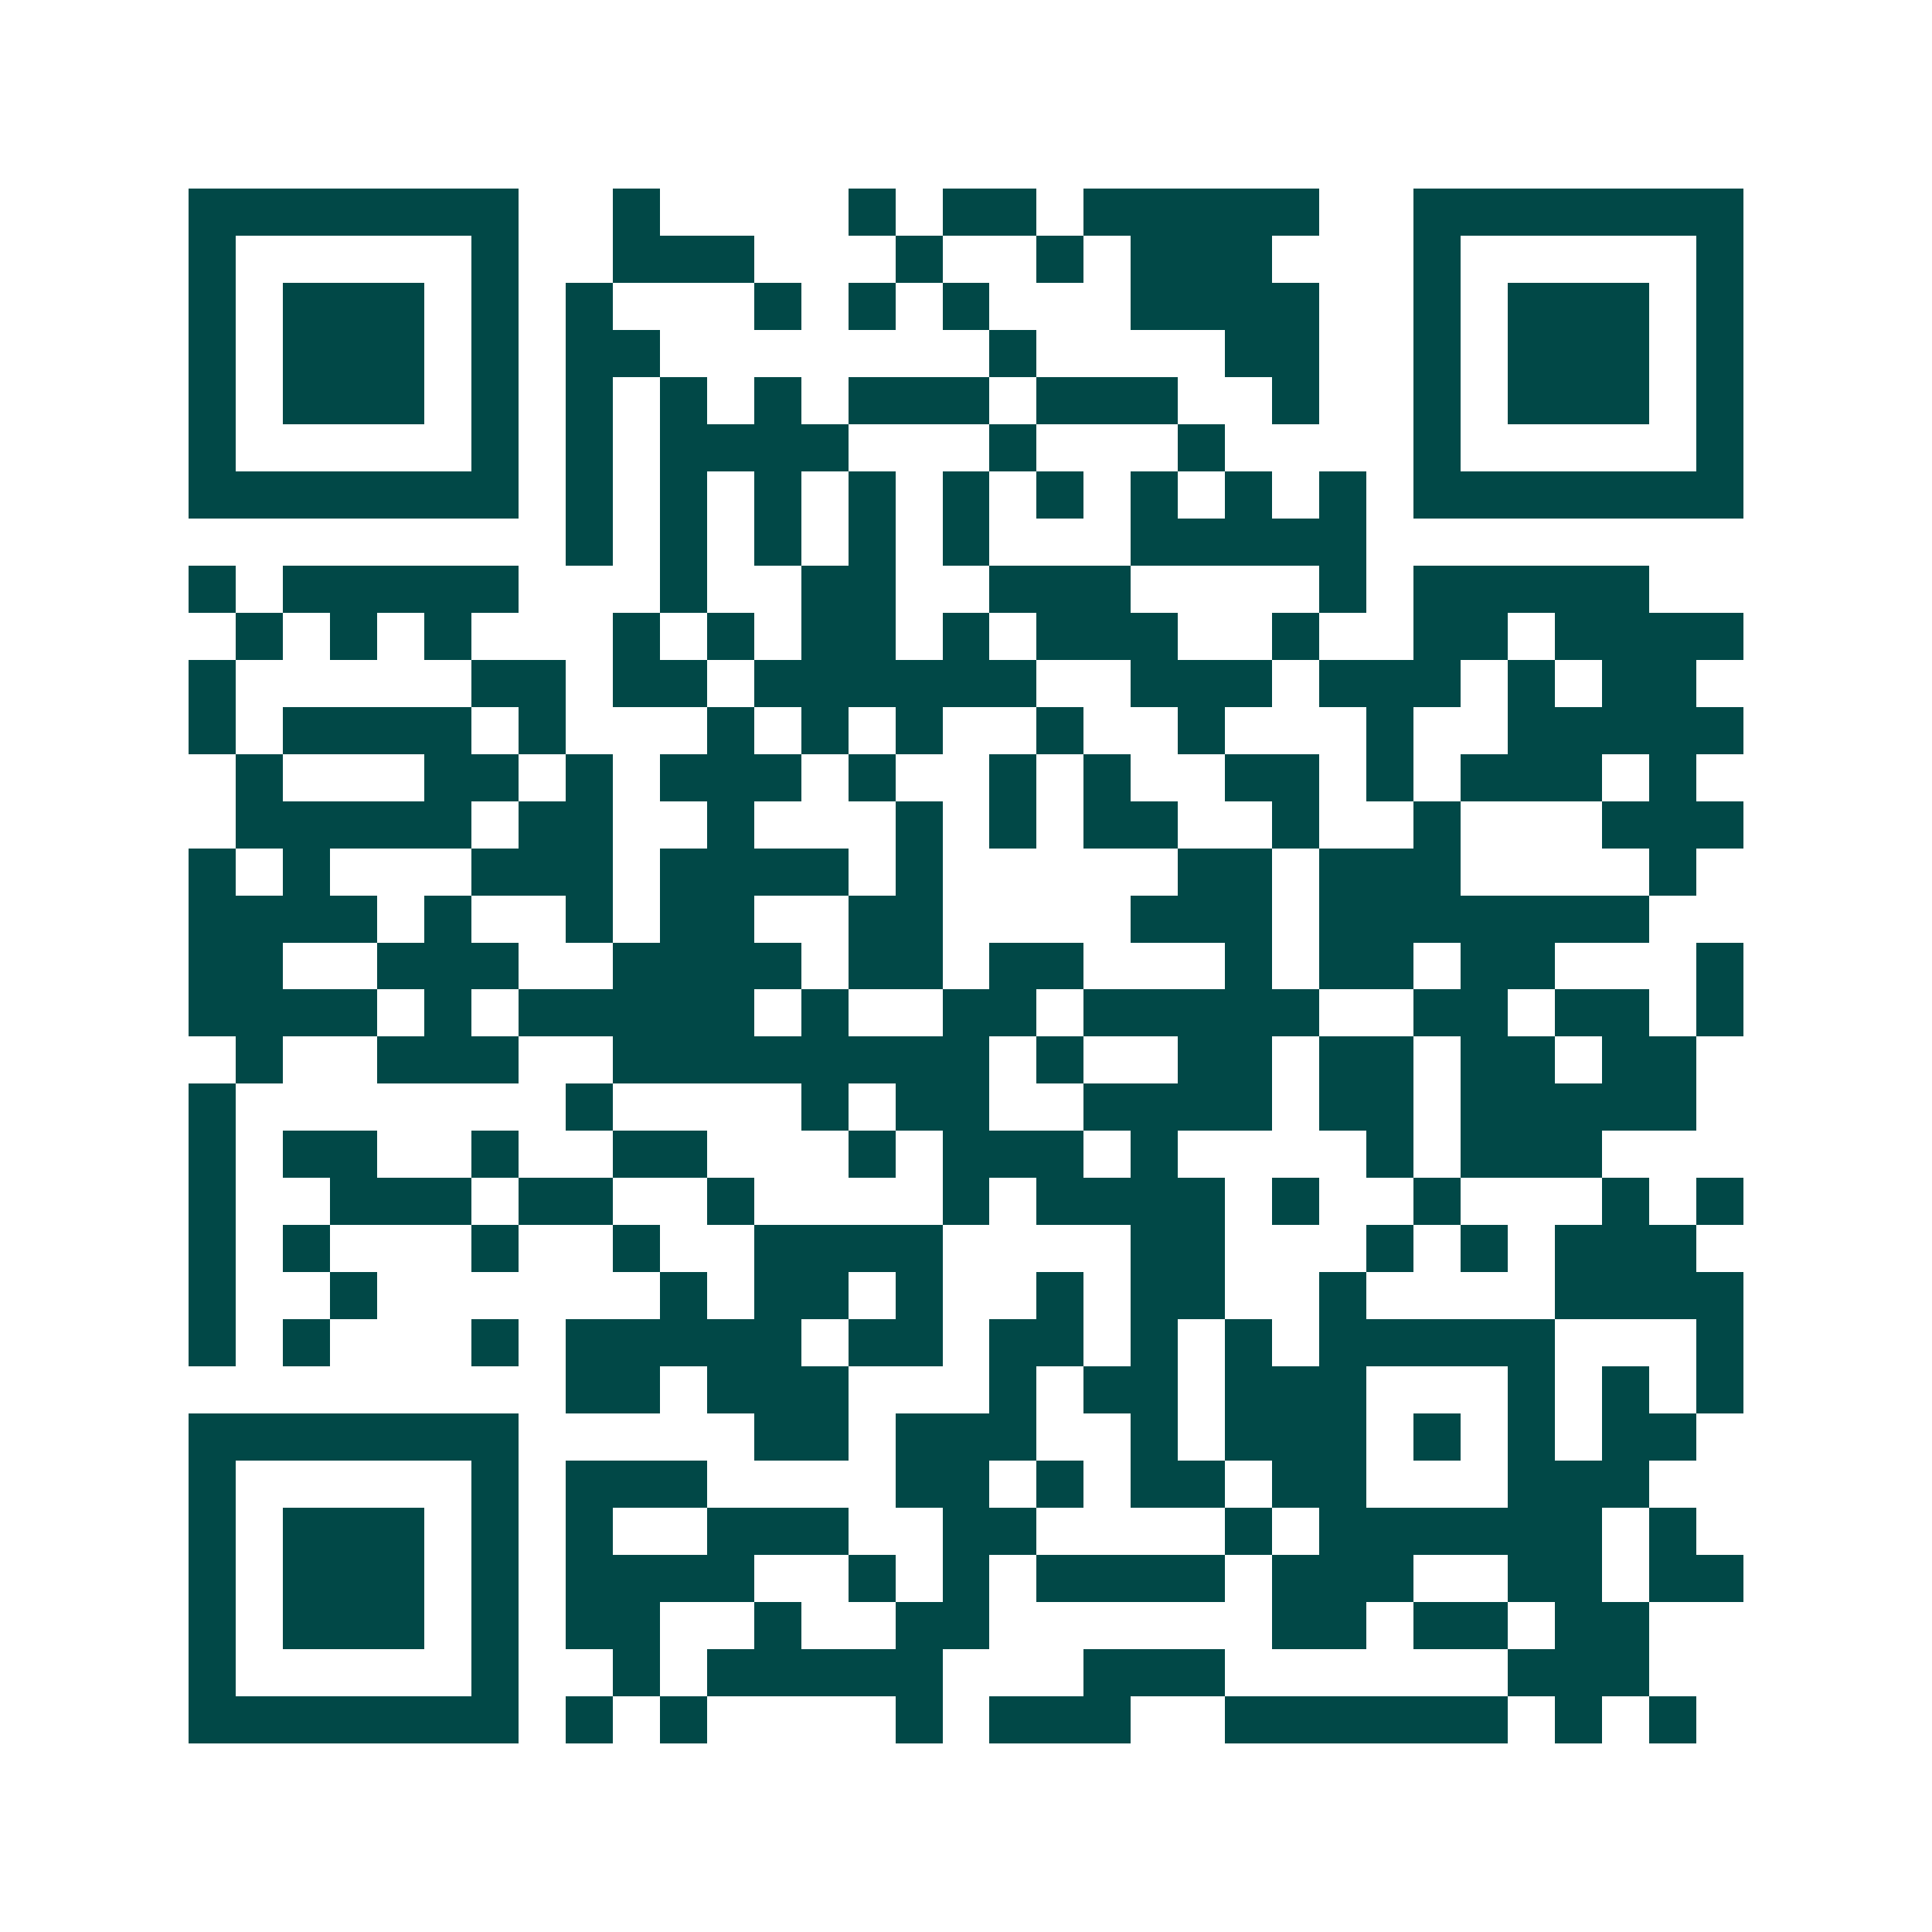 <svg xmlns="http://www.w3.org/2000/svg" width="200" height="200" viewBox="0 0 41 41" shape-rendering="crispEdges"><path fill="#ffffff" d="M0 0h41v41H0z"/><path stroke="#014847" d="M4 4.5h7m2 0h1m4 0h1m1 0h2m1 0h5m2 0h7M4 5.5h1m5 0h1m2 0h3m3 0h1m2 0h1m1 0h3m3 0h1m5 0h1M4 6.5h1m1 0h3m1 0h1m1 0h1m3 0h1m1 0h1m1 0h1m3 0h4m2 0h1m1 0h3m1 0h1M4 7.5h1m1 0h3m1 0h1m1 0h2m7 0h1m4 0h2m2 0h1m1 0h3m1 0h1M4 8.5h1m1 0h3m1 0h1m1 0h1m1 0h1m1 0h1m1 0h3m1 0h3m2 0h1m2 0h1m1 0h3m1 0h1M4 9.5h1m5 0h1m1 0h1m1 0h4m3 0h1m3 0h1m4 0h1m5 0h1M4 10.5h7m1 0h1m1 0h1m1 0h1m1 0h1m1 0h1m1 0h1m1 0h1m1 0h1m1 0h1m1 0h7M12 11.5h1m1 0h1m1 0h1m1 0h1m1 0h1m3 0h5M4 12.5h1m1 0h5m3 0h1m2 0h2m2 0h3m4 0h1m1 0h5M5 13.5h1m1 0h1m1 0h1m3 0h1m1 0h1m1 0h2m1 0h1m1 0h3m2 0h1m2 0h2m1 0h4M4 14.5h1m5 0h2m1 0h2m1 0h6m2 0h3m1 0h3m1 0h1m1 0h2M4 15.5h1m1 0h4m1 0h1m3 0h1m1 0h1m1 0h1m2 0h1m2 0h1m3 0h1m2 0h5M5 16.5h1m3 0h2m1 0h1m1 0h3m1 0h1m2 0h1m1 0h1m2 0h2m1 0h1m1 0h3m1 0h1M5 17.5h5m1 0h2m2 0h1m3 0h1m1 0h1m1 0h2m2 0h1m2 0h1m3 0h3M4 18.5h1m1 0h1m3 0h3m1 0h4m1 0h1m5 0h2m1 0h3m4 0h1M4 19.5h4m1 0h1m2 0h1m1 0h2m2 0h2m4 0h3m1 0h7M4 20.5h2m2 0h3m2 0h4m1 0h2m1 0h2m3 0h1m1 0h2m1 0h2m3 0h1M4 21.5h4m1 0h1m1 0h5m1 0h1m2 0h2m1 0h5m2 0h2m1 0h2m1 0h1M5 22.5h1m2 0h3m2 0h8m1 0h1m2 0h2m1 0h2m1 0h2m1 0h2M4 23.5h1m7 0h1m4 0h1m1 0h2m2 0h4m1 0h2m1 0h5M4 24.5h1m1 0h2m2 0h1m2 0h2m3 0h1m1 0h3m1 0h1m4 0h1m1 0h3M4 25.5h1m2 0h3m1 0h2m2 0h1m4 0h1m1 0h4m1 0h1m2 0h1m3 0h1m1 0h1M4 26.5h1m1 0h1m3 0h1m2 0h1m2 0h4m4 0h2m3 0h1m1 0h1m1 0h3M4 27.5h1m2 0h1m6 0h1m1 0h2m1 0h1m2 0h1m1 0h2m2 0h1m4 0h4M4 28.5h1m1 0h1m3 0h1m1 0h5m1 0h2m1 0h2m1 0h1m1 0h1m1 0h5m3 0h1M12 29.5h2m1 0h3m3 0h1m1 0h2m1 0h3m3 0h1m1 0h1m1 0h1M4 30.5h7m5 0h2m1 0h3m2 0h1m1 0h3m1 0h1m1 0h1m1 0h2M4 31.5h1m5 0h1m1 0h3m4 0h2m1 0h1m1 0h2m1 0h2m3 0h3M4 32.5h1m1 0h3m1 0h1m1 0h1m2 0h3m2 0h2m4 0h1m1 0h6m1 0h1M4 33.5h1m1 0h3m1 0h1m1 0h4m2 0h1m1 0h1m1 0h4m1 0h3m2 0h2m1 0h2M4 34.5h1m1 0h3m1 0h1m1 0h2m2 0h1m2 0h2m6 0h2m1 0h2m1 0h2M4 35.5h1m5 0h1m2 0h1m1 0h5m3 0h3m6 0h3M4 36.5h7m1 0h1m1 0h1m4 0h1m1 0h3m2 0h6m1 0h1m1 0h1"/></svg>
